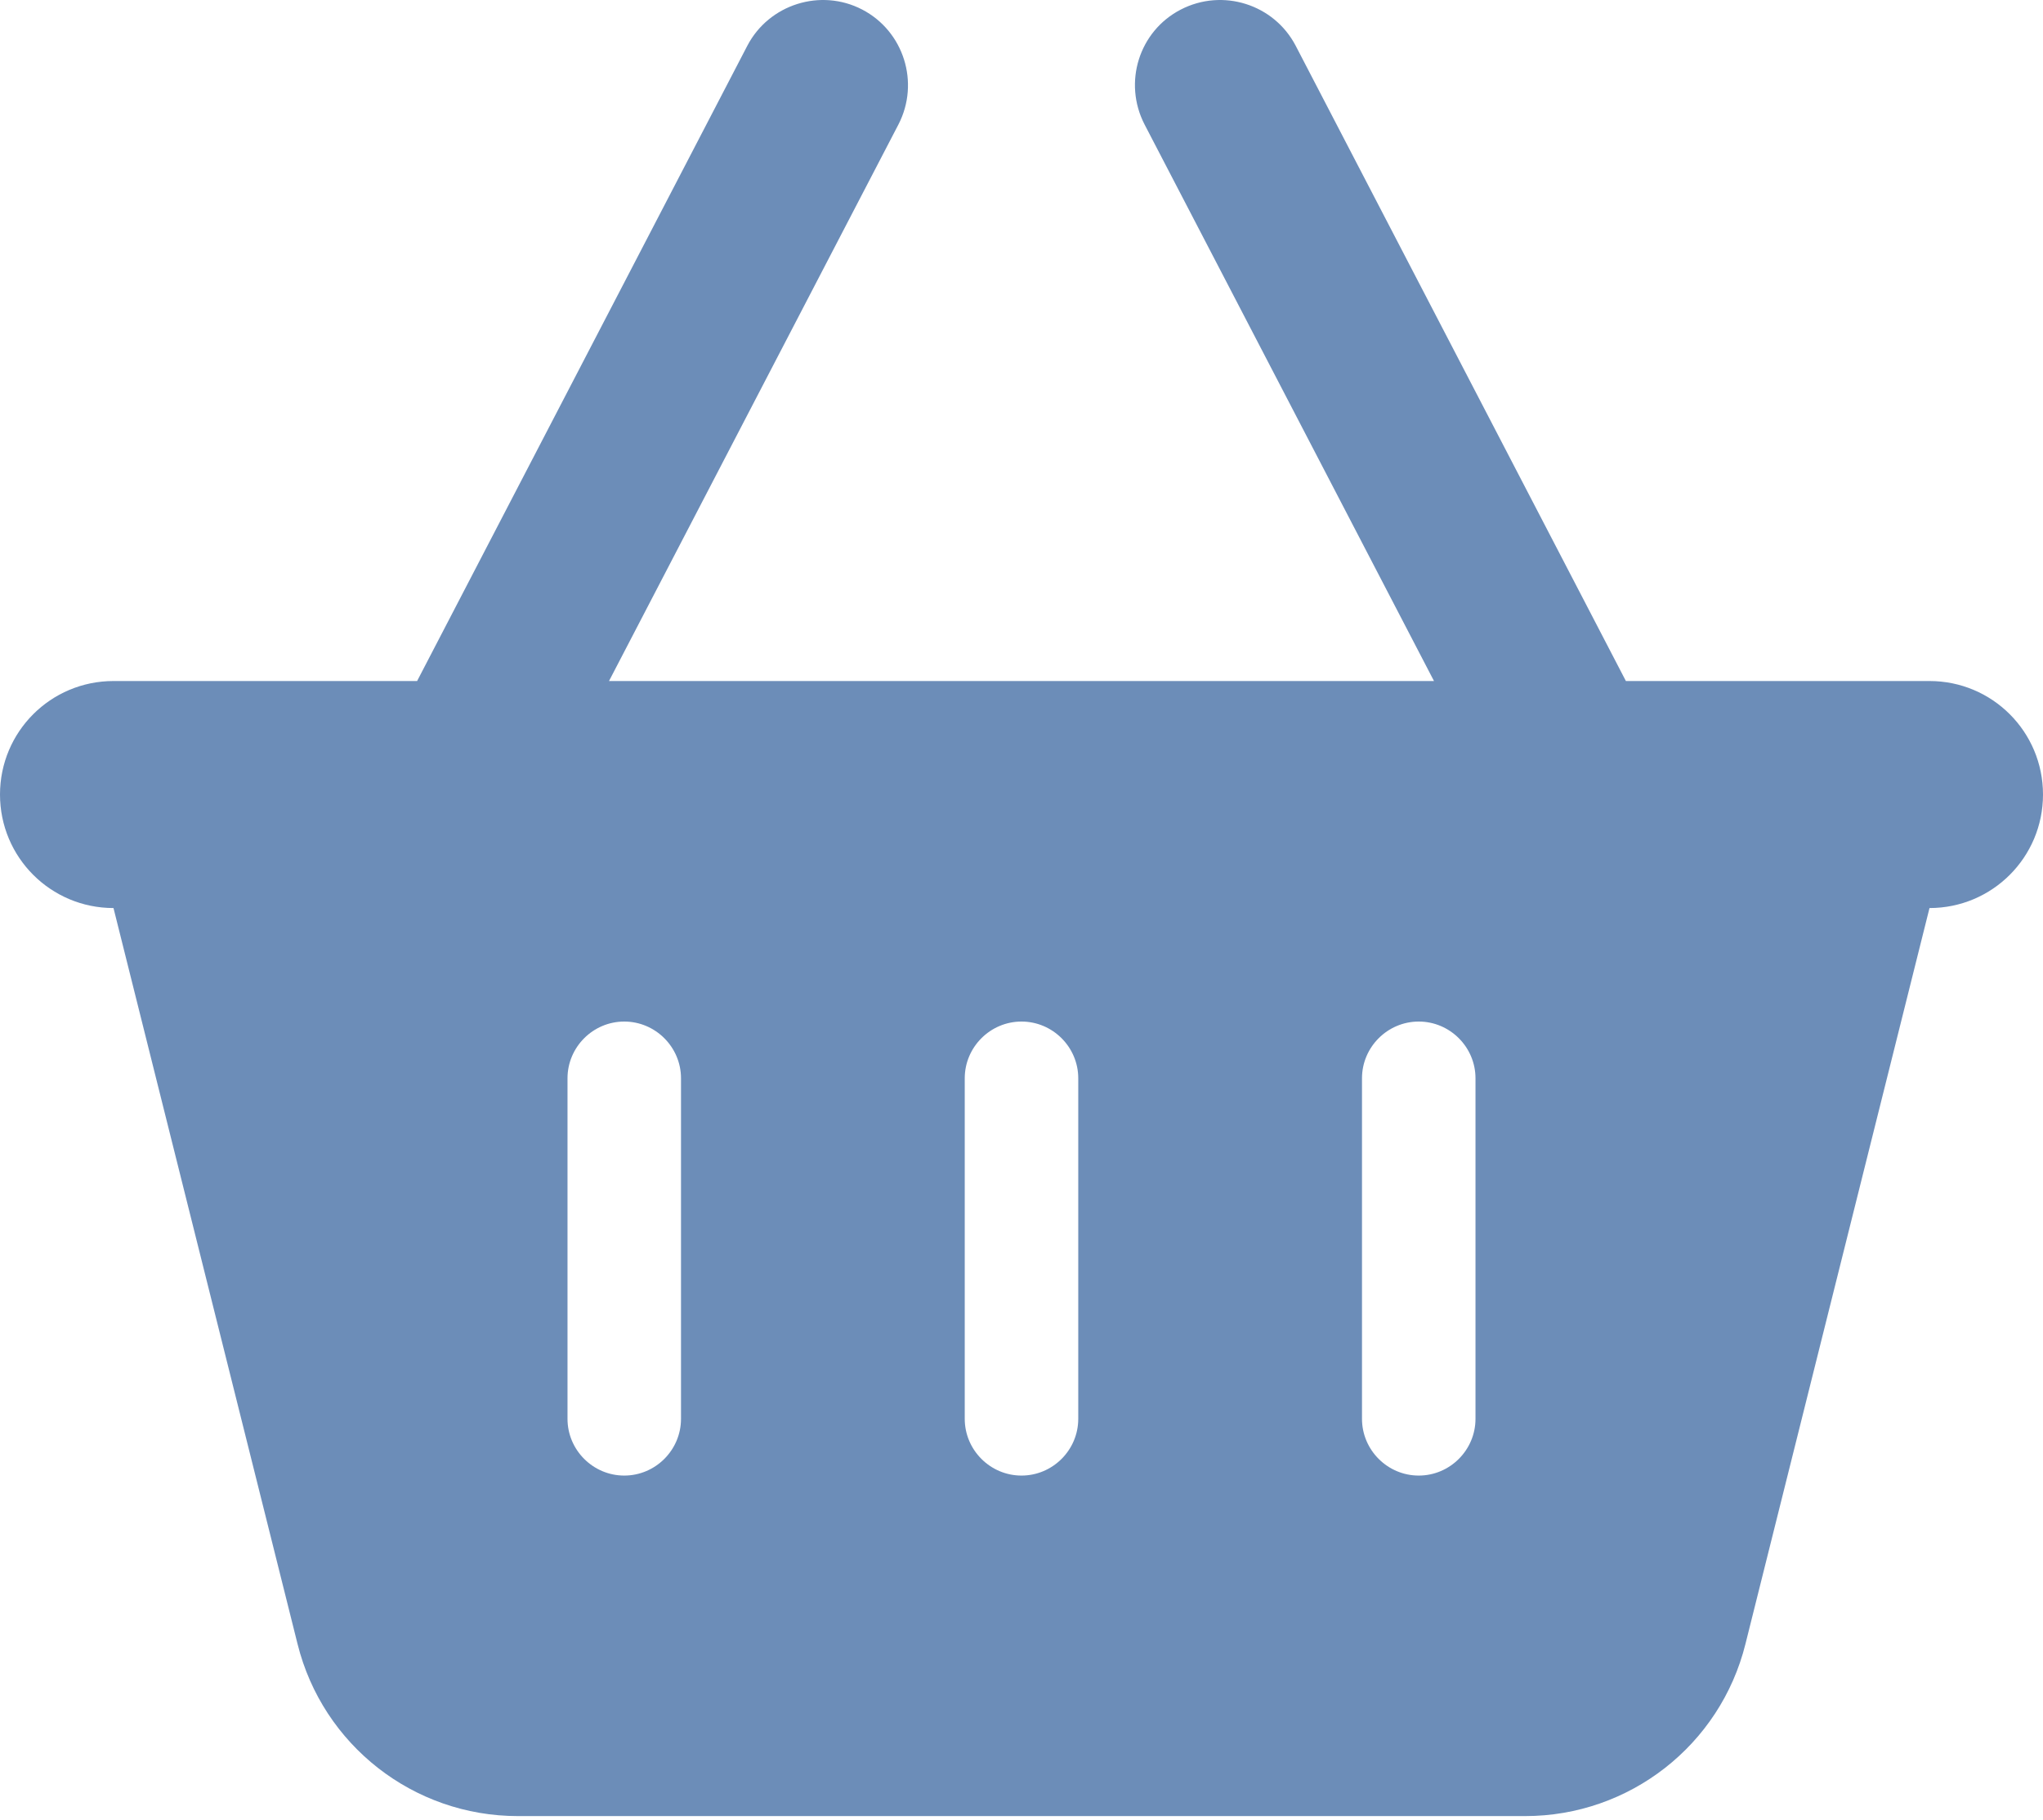 <svg width="128" height="114" viewBox="0 0 128 114" fill="none" xmlns="http://www.w3.org/2000/svg">
<path d="M56.289 7.8C57.644 5.177 56.622 1.955 54.022 0.6C51.422 -0.756 48.178 0.266 46.822 2.866L26.133 42.666H7.111C3.178 42.666 0 45.844 0 49.777C0 53.711 3.178 56.889 7.111 56.889L18.644 103C20.222 109.333 25.911 113.777 32.444 113.777H95.556C102.089 113.777 107.778 109.333 109.356 103L120.889 56.889C124.822 56.889 128 53.711 128 49.777C128 45.844 124.822 42.666 120.889 42.666H101.867L81.178 2.866C79.822 0.266 76.6 -0.756 73.978 0.6C71.356 1.955 70.356 5.177 71.711 7.8L89.844 42.666H38.156L56.289 7.8ZM42.667 67.555V88.888C42.667 90.844 41.067 92.444 39.111 92.444C37.156 92.444 35.556 90.844 35.556 88.888V67.555C35.556 65.6 37.156 64 39.111 64C41.067 64 42.667 65.6 42.667 67.555ZM64 64C65.956 64 67.556 65.6 67.556 67.555V88.888C67.556 90.844 65.956 92.444 64 92.444C62.044 92.444 60.444 90.844 60.444 88.888V67.555C60.444 65.6 62.044 64 64 64ZM92.444 67.555V88.888C92.444 90.844 90.844 92.444 88.889 92.444C86.933 92.444 85.333 90.844 85.333 88.888V67.555C85.333 65.6 86.933 64 88.889 64C90.844 64 92.444 65.6 92.444 67.555Z" fill="#6C8DB8"/>
</svg>
